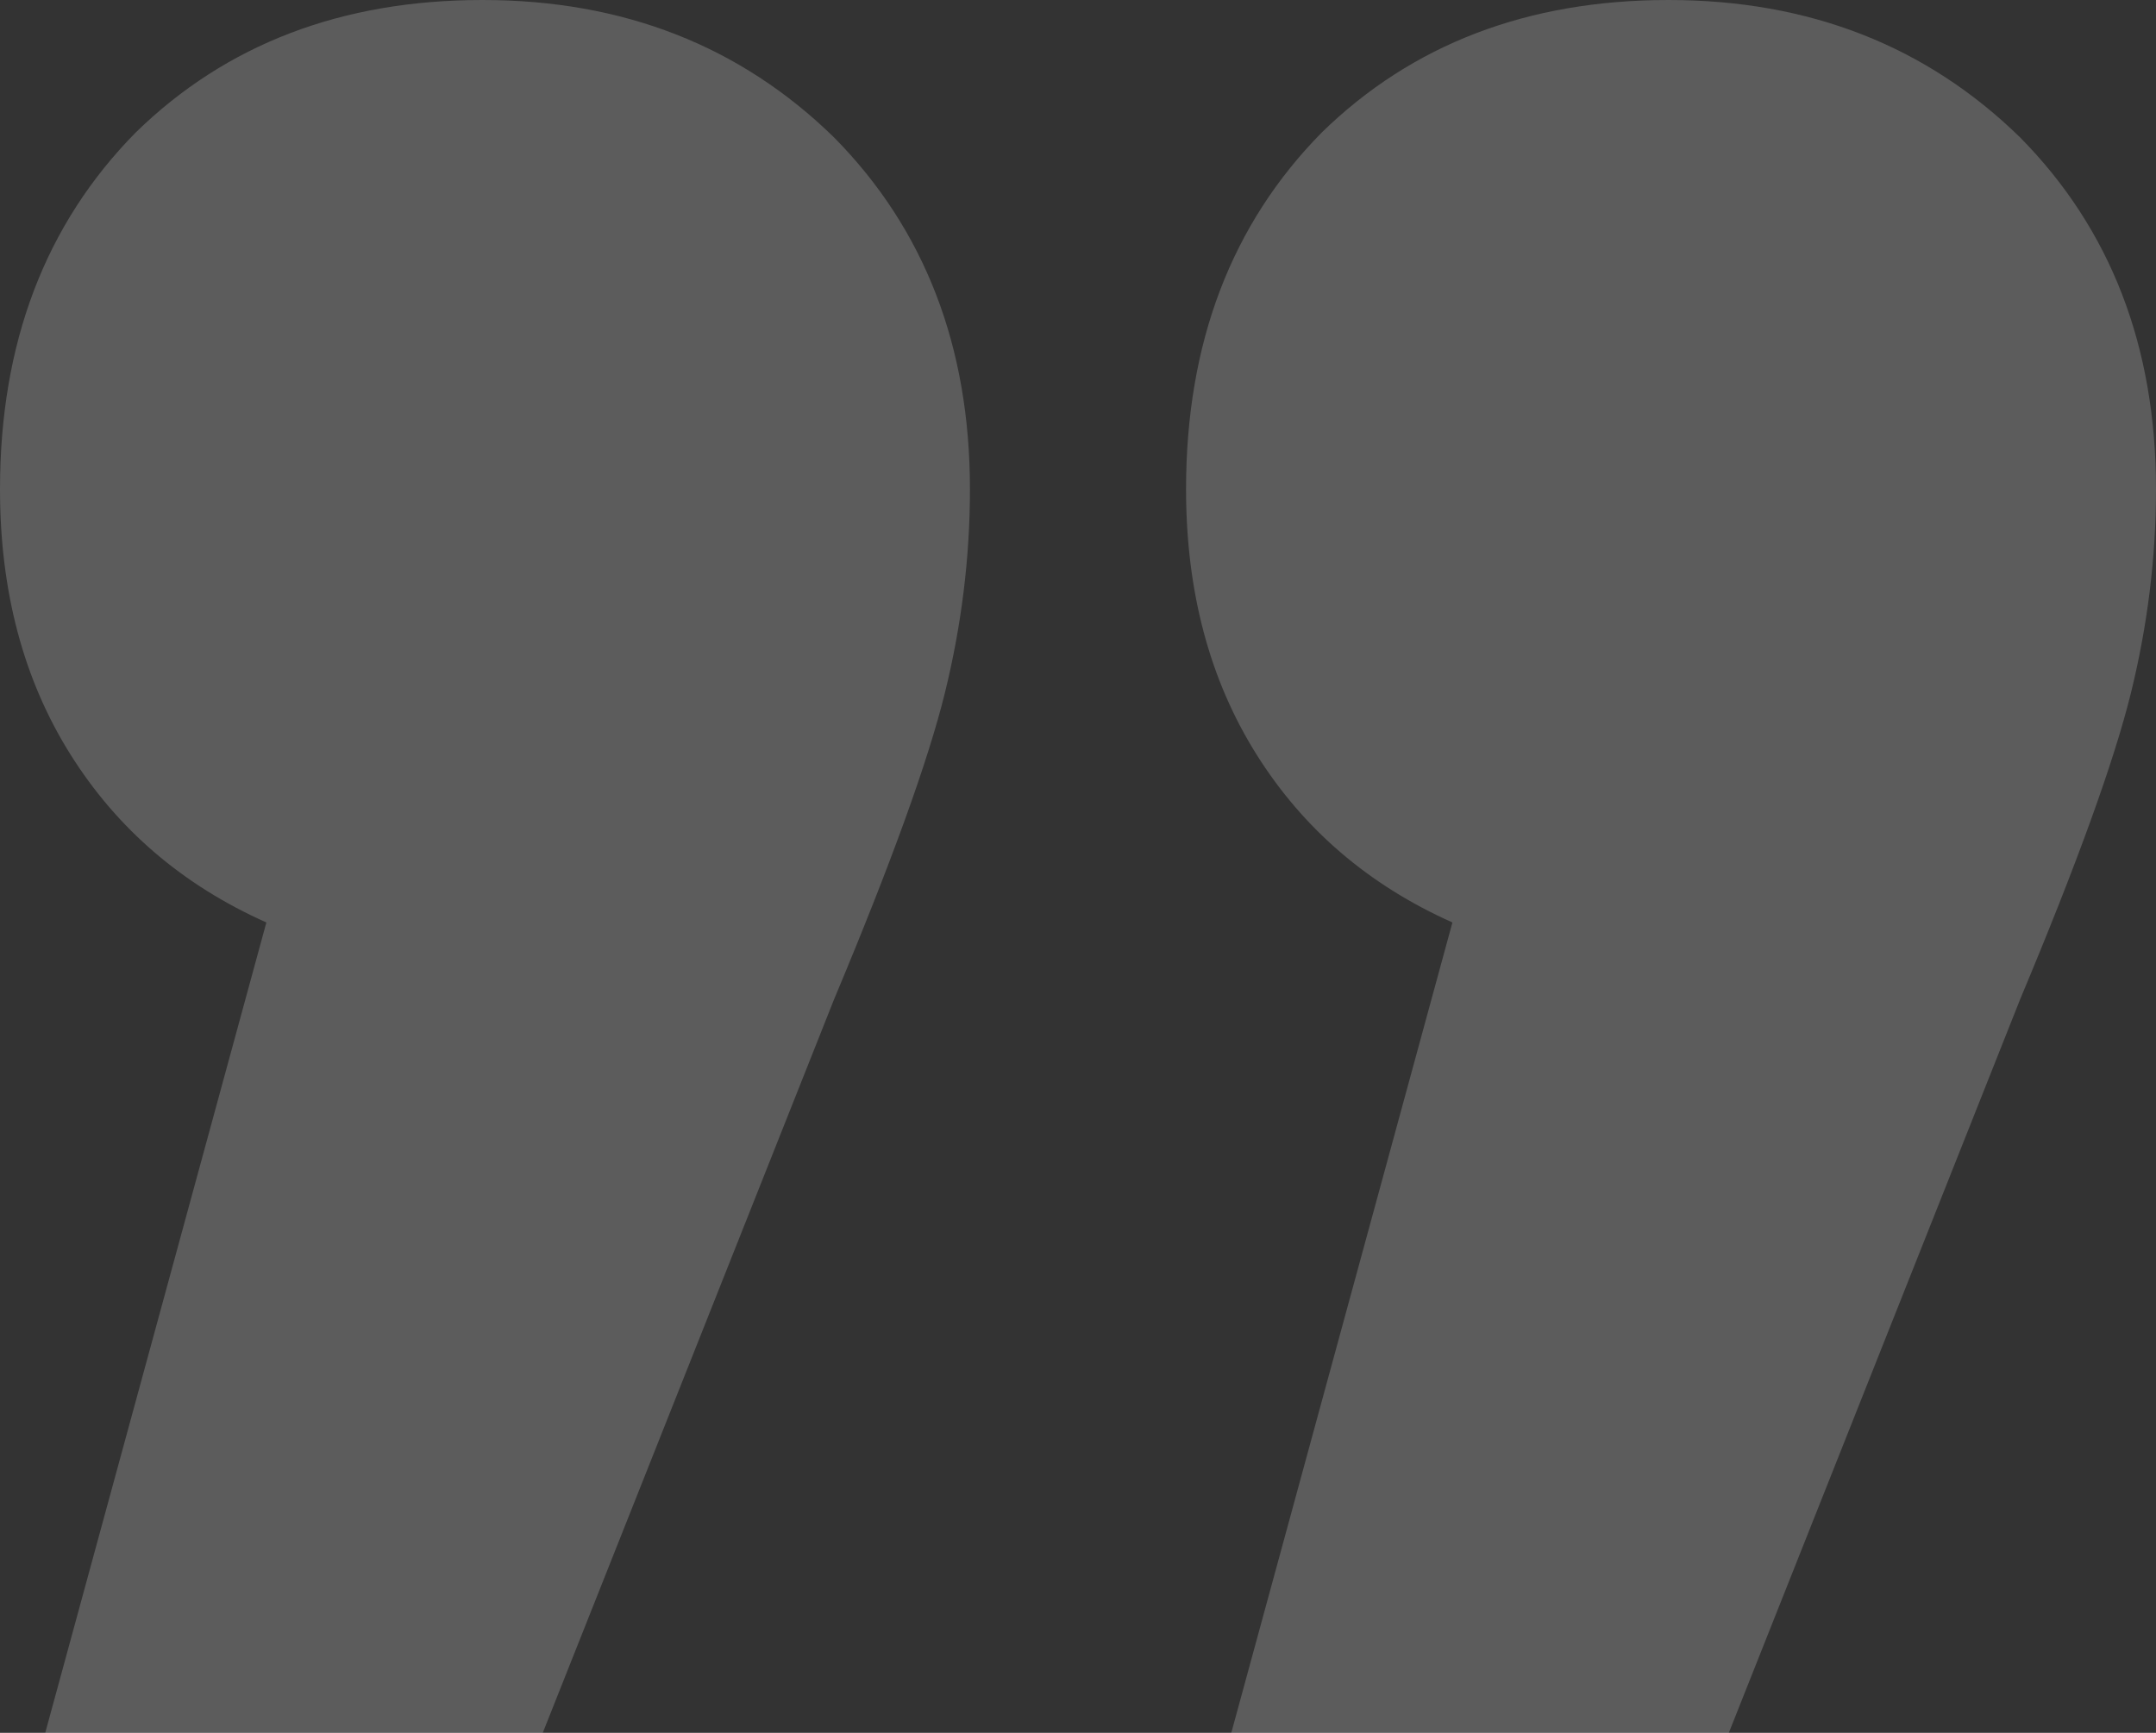 <?xml version="1.0" encoding="UTF-8"?> <svg xmlns="http://www.w3.org/2000/svg" width="51" height="41" viewBox="0 0 51 41" fill="none"><rect x="0" y="0" width="51" height="41" fill="#333333" stroke="none"/> <path opacity="0.2" d="M34.357 21.826C32.375 20.942 30.83 19.616 29.72 17.847C28.611 16.078 28.056 13.988 28.056 11.576C28.056 8.12 29.126 5.306 31.266 3.135C33.406 1.045 36.14 0 39.468 0C42.797 0 45.571 1.085 47.79 3.256C49.93 5.426 51 8.2 51 11.576C51 13.184 50.802 14.792 50.406 16.4C50.009 18.008 49.138 20.42 47.79 23.635L40.895 41H29.126L34.357 21.826ZM6.301 21.826C4.319 20.942 2.774 19.616 1.664 17.847C0.555 16.078 0 13.988 0 11.576C0 8.12 1.07 5.306 3.21 3.135C5.35 1.045 8.084 0 11.413 0C14.741 0 17.515 1.085 19.734 3.256C21.874 5.426 22.944 8.2 22.944 11.576C22.944 13.184 22.746 14.792 22.35 16.4C21.953 18.008 21.082 20.42 19.734 23.635L12.839 41H1.07L6.301 21.826Z" fill="white"></path> </svg> 